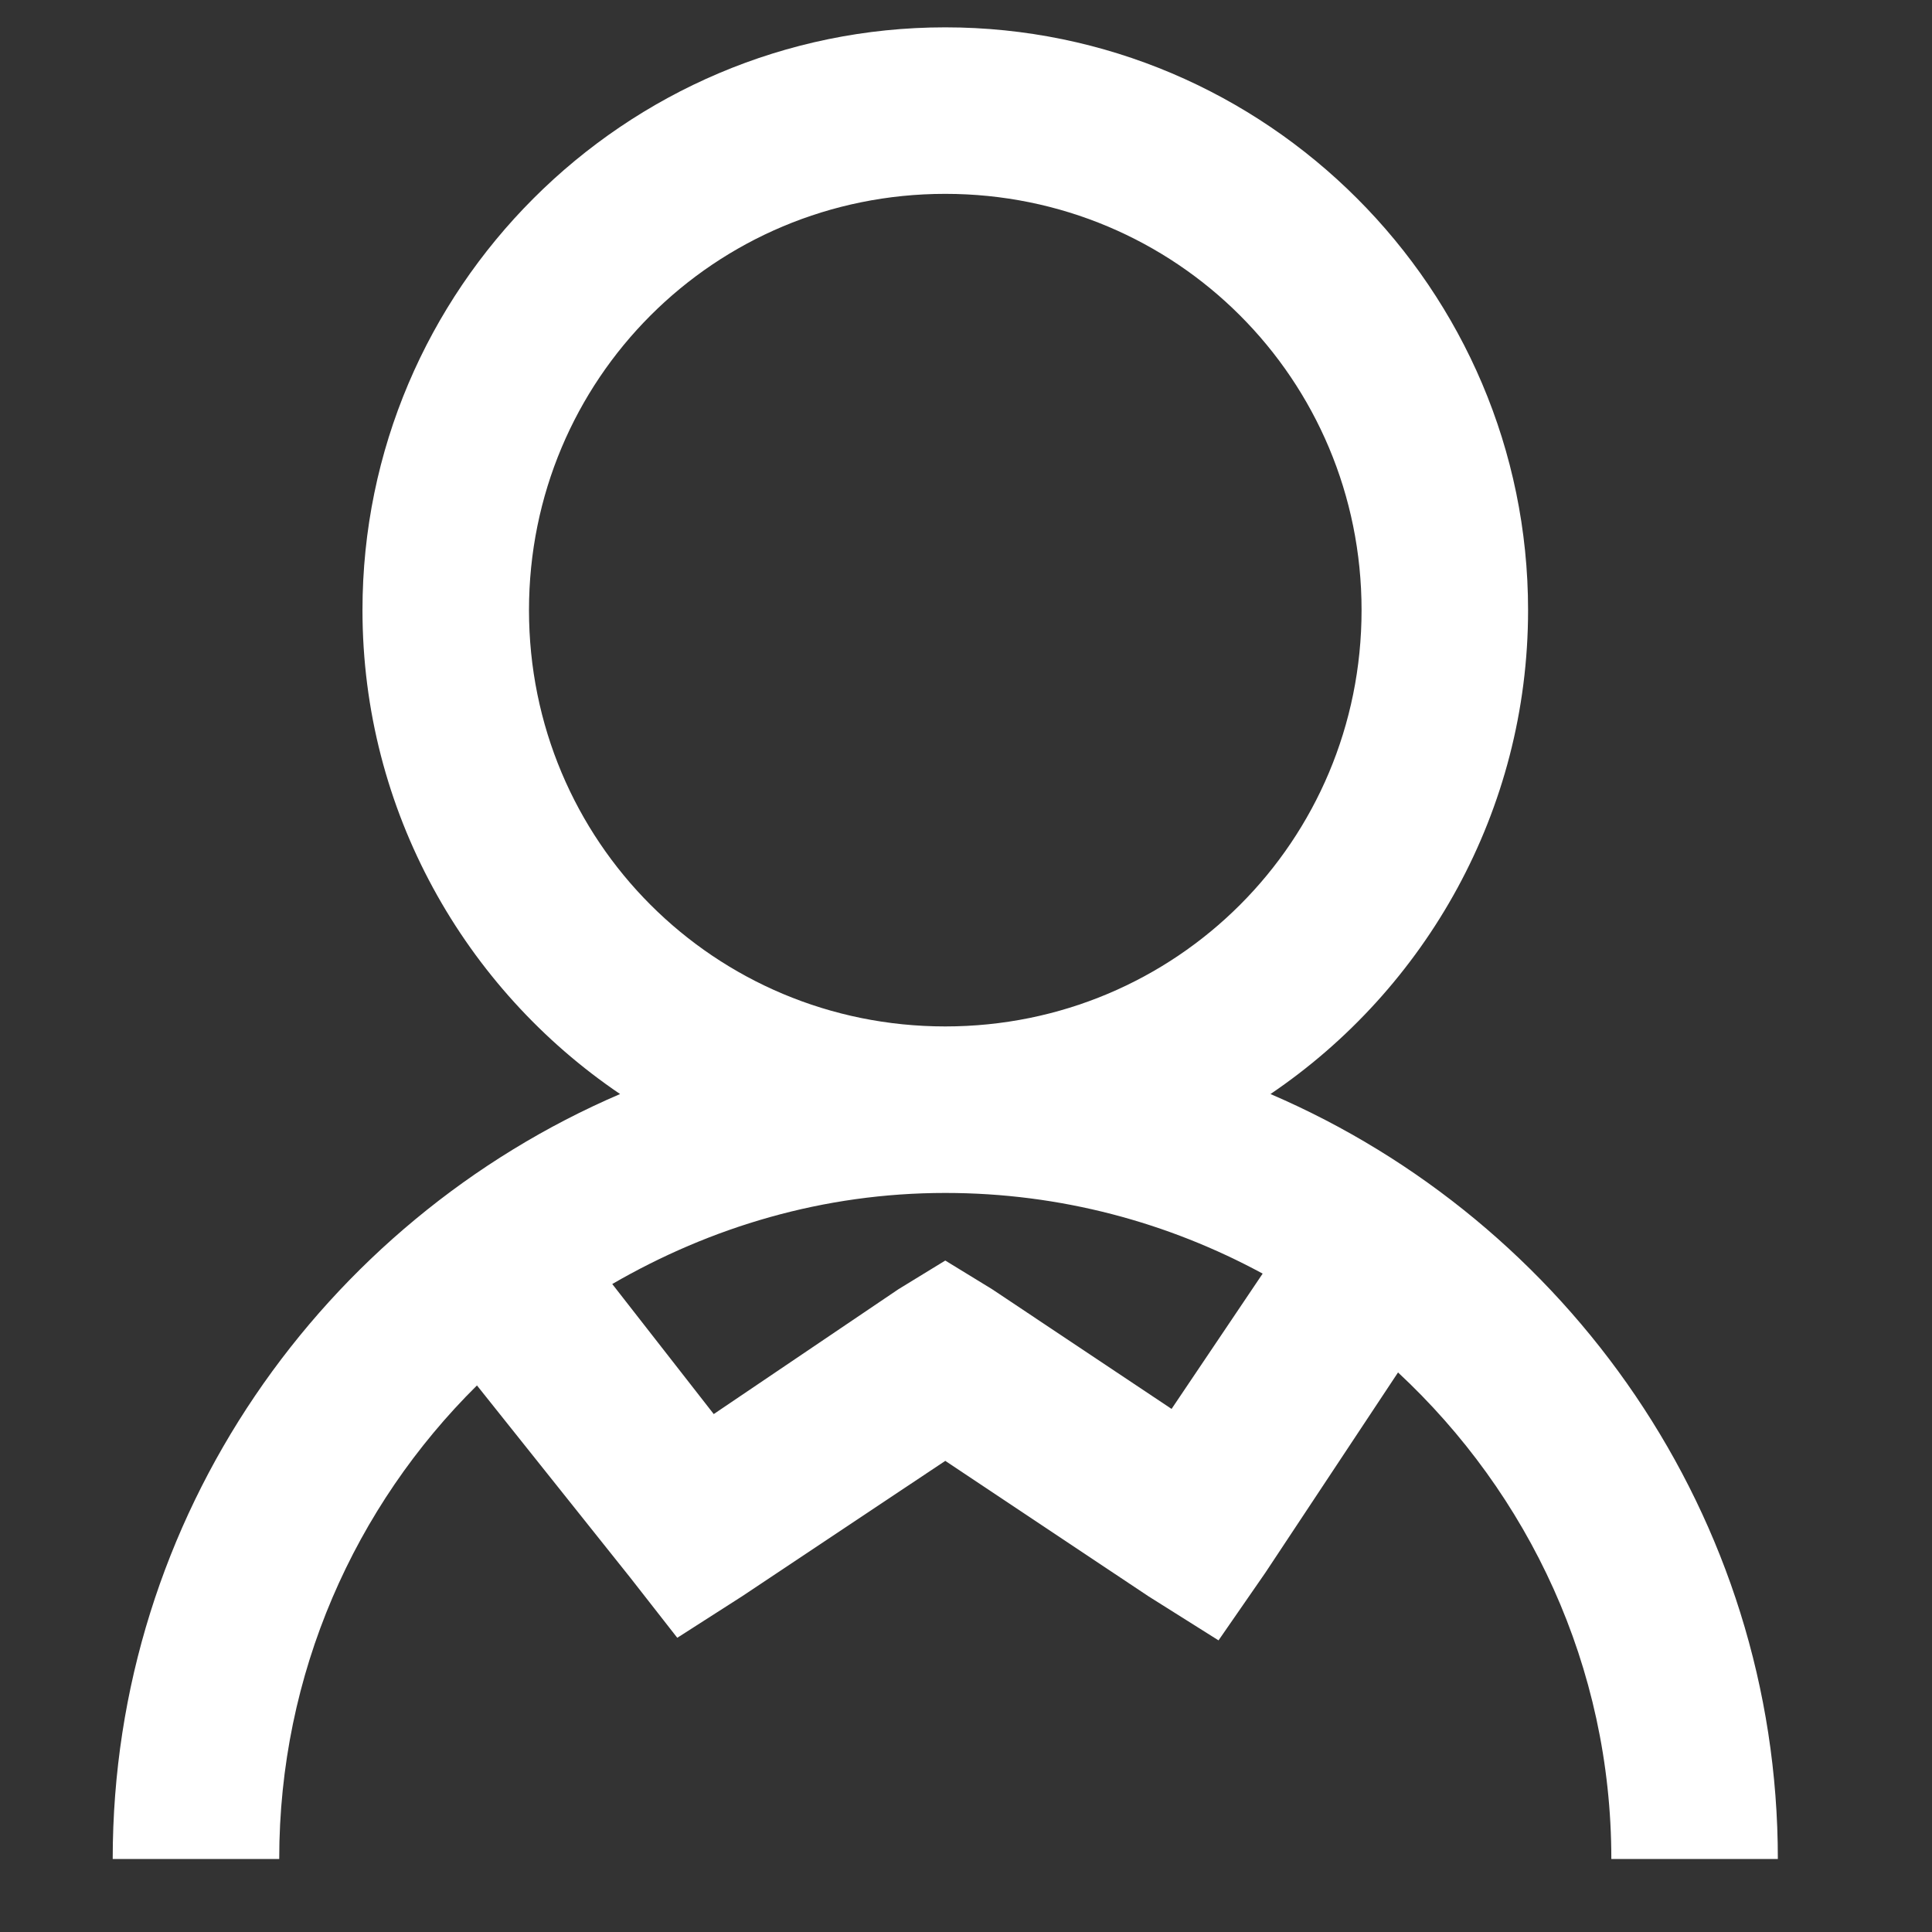 <?xml version="1.0" encoding="UTF-8" standalone="no"?>
<svg
   viewBox="0,0,256,256"
   width="32px"
   height="32px"
   version="1.1"
   id="svg8"
   sodipodi:docname="admin.svg"
   inkscape:version="1.2.2 (b0a8486541, 2022-12-01)"
   xmlns:inkscape="http://www.inkscape.org/namespaces/inkscape"
   xmlns:sodipodi="http://sodipodi.sourceforge.net/DTD/sodipodi-0.dtd"
   xmlns="http://www.w3.org/2000/svg"
   xmlns:svg="http://www.w3.org/2000/svg">
  <rect x="0" y="0" width="256" height="256" fill="#333333" stroke="none"/>
  <defs
     id="defs12" />
  <sodipodi:namedview
     id="namedview10"
     pagecolor="#ffffff"
     bordercolor="#000000"
     borderopacity="0.25"
     inkscape:showpageshadow="2"
     inkscape:pageopacity="0.0"
     inkscape:pagecheckerboard="0"
     inkscape:deskcolor="#d1d1d1"
     showgrid="false"
     inkscape:zoom="19.047689"
     inkscape:cx="11.812457"
     inkscape:cy="12.757453"
     inkscape:window-width="1920"
     inkscape:window-height="1008"
     inkscape:window-x="1200"
     inkscape:window-y="520"
     inkscape:window-maximized="1"
     inkscape:current-layer="svg8" />
  <g
     fill="#ffffff"
     fill-rule="nonzero"
     stroke="none"
     stroke-width="1"
     stroke-linecap="butt"
     stroke-linejoin="miter"
     stroke-miterlimit="10"
     stroke-dasharray="none"
     stroke-dashoffset="0"
     font-family="none"
     font-weight="none"
     font-size="none"
     text-anchor="none"
     style="mix-blend-mode:normal"
     id="g6"
     transform="matrix(1.379,0,0,1.379,-51.258,-51.537)">
    <g
       transform="scale(8)"
       id="g4">
      <path
         d="m 16,5 c -3.855,0 -7,3.145 -7,7 0,2.41 1.23,4.551 3.094,5.812 C 8.527,19.344 6,22.883 6,27 h 2 c 0,-2.23 0.91,-4.238 2.375,-5.688 l 1.844,2.312 0.562,0.719 0.781,-0.5 2.438,-1.625 2.438,1.625 0.844,0.531 0.562,-0.812 1.594,-2.406 C 23.004,22.613 24,24.684 24,27 h 2 C 26,22.883 23.473,19.344 19.906,17.812 21.77,16.551 23,14.41 23,12 23,8.145 19.855,5 16,5 Z m 0,2 c 2.773,0 5,2.227 5,5 0,2.773 -2.227,5 -5,5 -2.773,0 -5,-2.227 -5,-5 0,-2.773 2.227,-5 5,-5 z m 0,12 c 1.383,0 2.68,0.355 3.812,0.969 l -1.094,1.625 L 16.562,20.156 16,19.812 l -0.562,0.344 -2.219,1.5 L 12,20.094 C 13.18,19.41 14.535,19 16,19 Z"
         id="path2" />
    </g>
  </g>
</svg>
